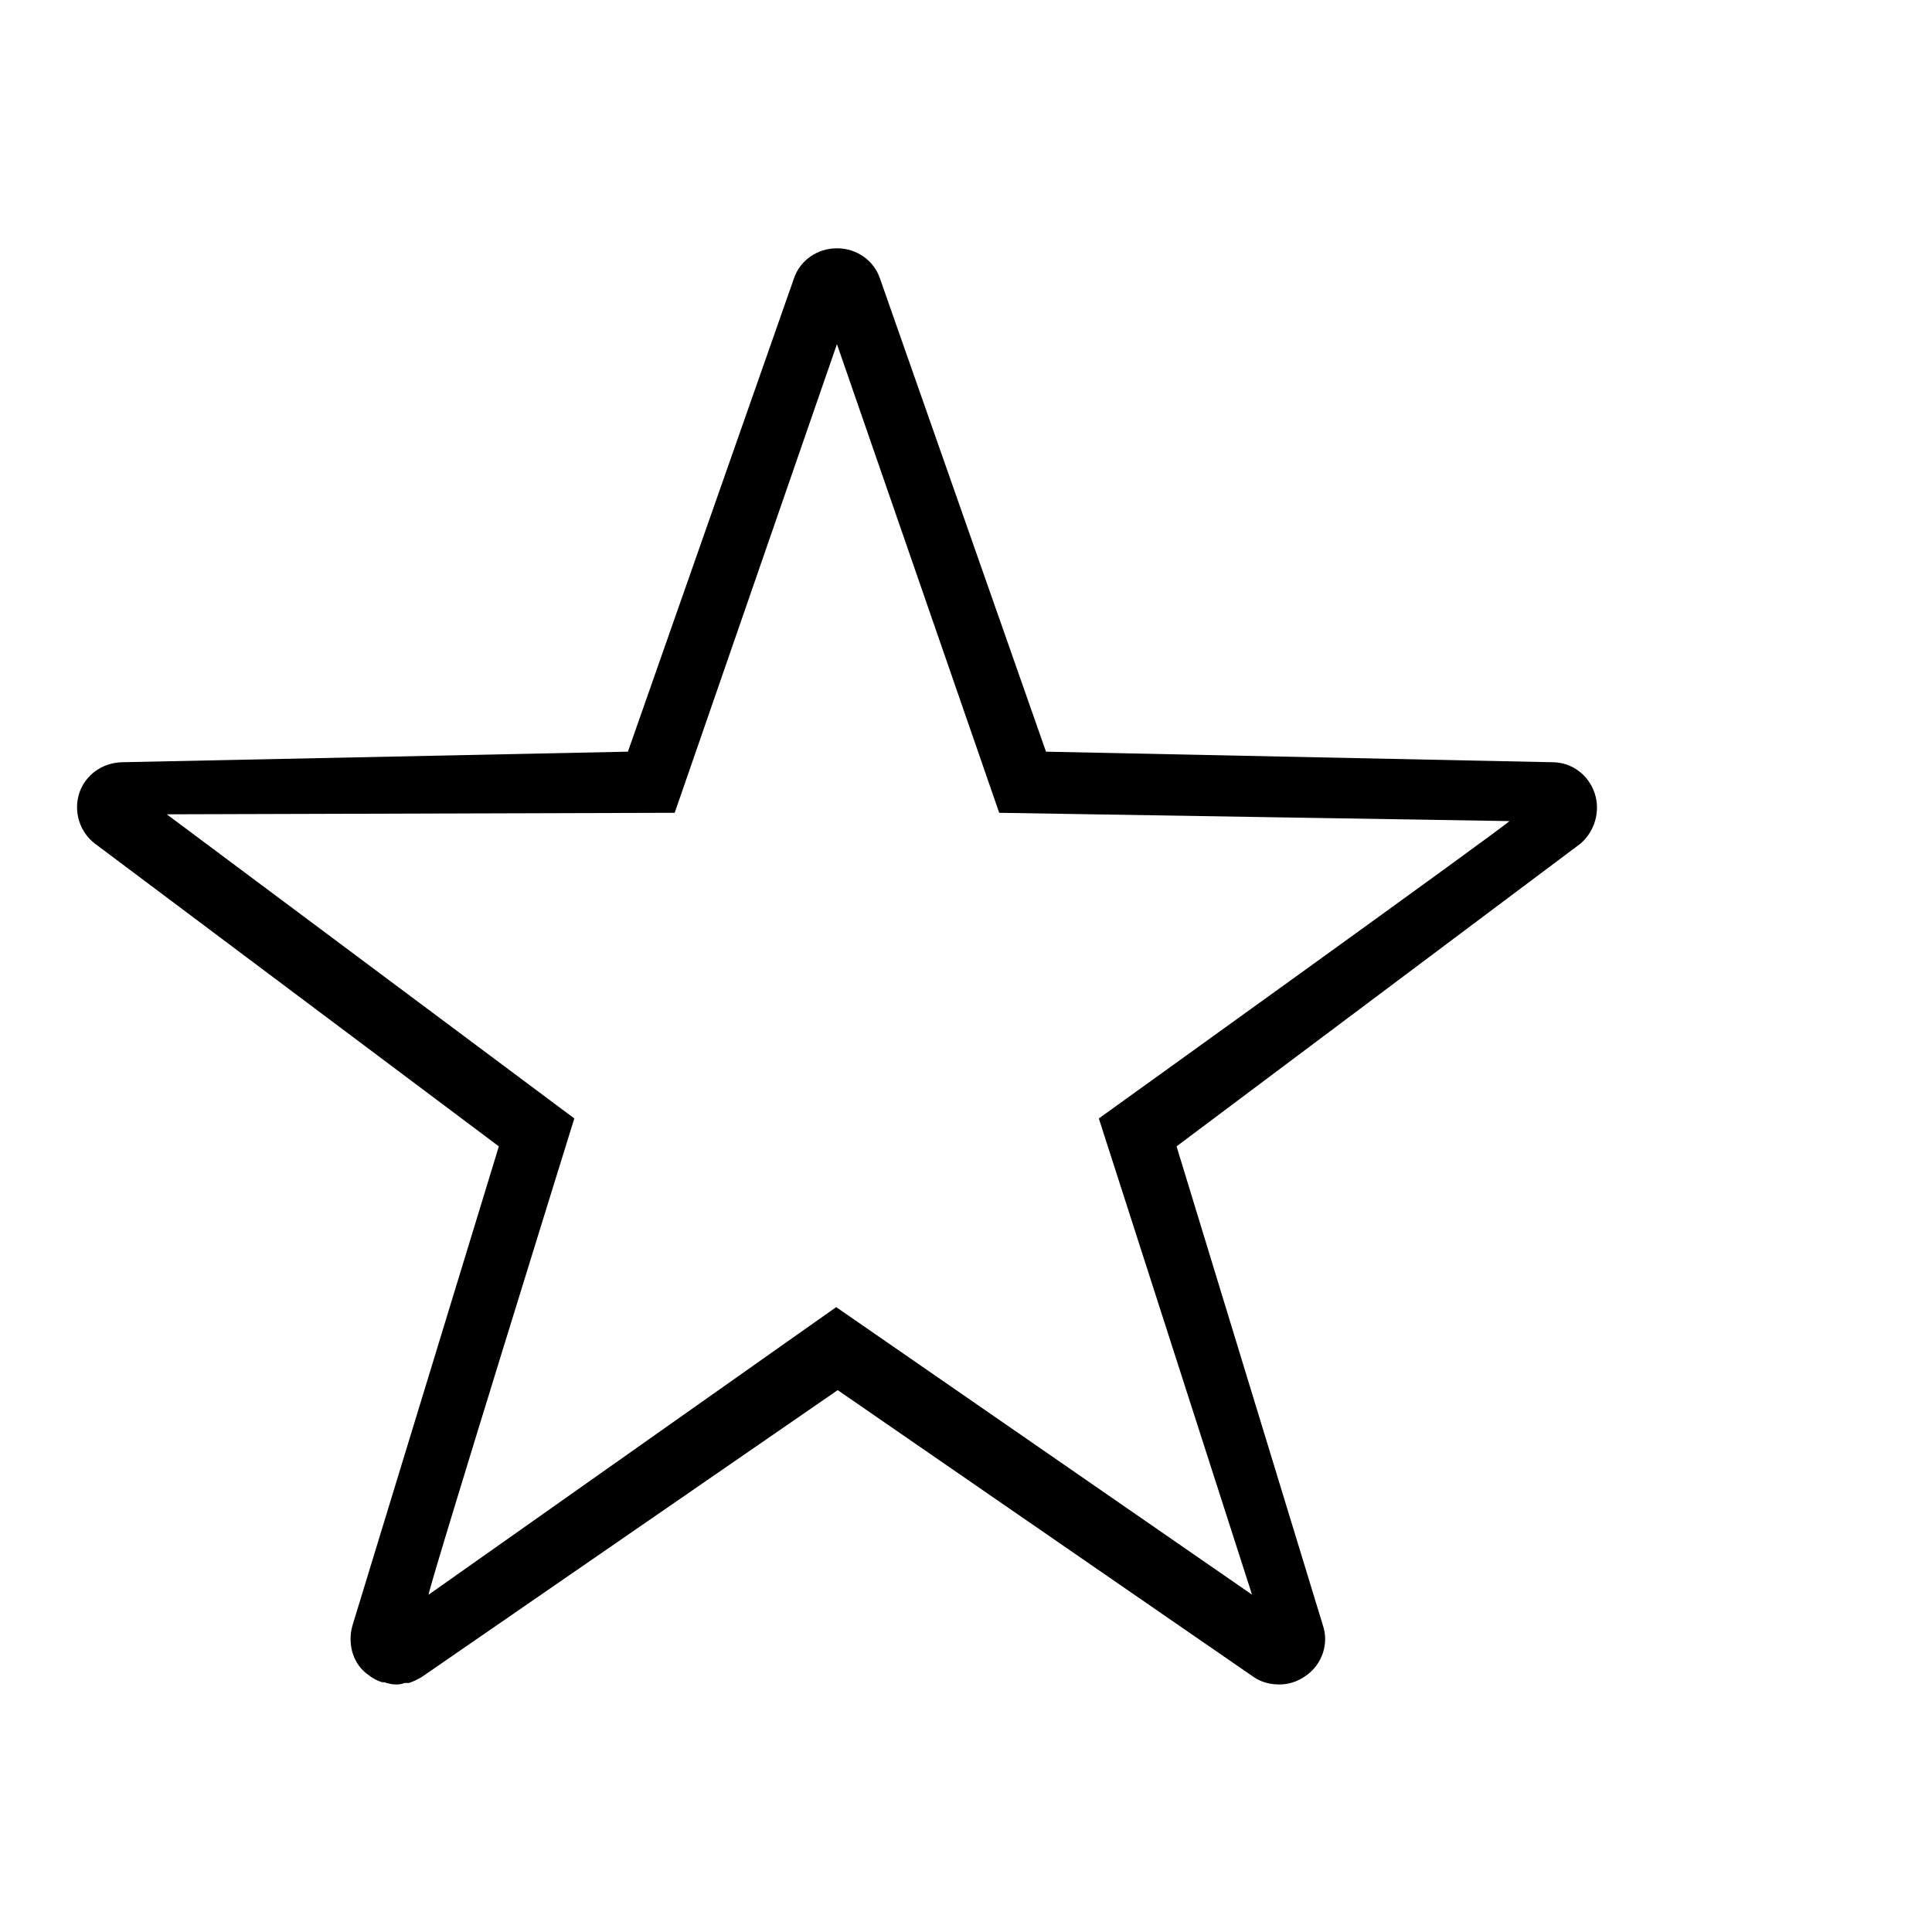 <?xml version="1.0" encoding="utf-8"?>
<!-- Svg Vector Icons : http://www.onlinewebfonts.com/icon -->
<!DOCTYPE svg PUBLIC "-//W3C//DTD SVG 1.1//EN" "http://www.w3.org/Graphics/SVG/1.1/DTD/svg11.dtd">
<svg version="1.1" xmlns="http://www.w3.org/2000/svg" xmlns:xlink="http://www.w3.org/1999/xlink" x="0px" y="0px" viewBox="0 0 256 256" enable-background="new 0 0 256 256" xml:space="preserve">
<g><g><path fill="#000000" d="M246,117.3"/><path fill="#000000" d="M230,121"/><path fill="#000000" d="M211.3,105.1c-0.8-2.4-3-4.1-5.6-4.1l-67.1-1.4l-22-62.7c-0.8-2.4-3.1-4-5.7-4s-4.9,1.6-5.7,4l-22,62.7l-67.1,1.4c-2.6,0.1-4.8,1.7-5.6,4.1c-0.8,2.5,0.1,5.2,2.1,6.7l53.5,40.1l-19.4,63.5c-0.7,2.5,0.1,5.2,2.2,6.6c0.5,0.4,1.1,0.7,1.7,0.9c0.2,0,0.4,0,0.6,0.1c0.4,0.1,0.8,0.2,1.2,0.2h0c0.4,0,0.7,0,1.2-0.2c0.2,0,0.4,0,0.6,0c0.6-0.2,1.2-0.5,1.7-0.8l55.1-38l55.1,38c1,0.7,2.2,1,3.4,1c1.3,0,2.5-0.4,3.6-1.2c2.1-1.5,3-4.2,2.2-6.6l-19.4-63.5l53.5-40.1C211.3,110.2,212.1,107.5,211.3,105.1z M145.6,148.2l20.3,63.1l-55.1-38.1l-54,38.1c-0.4,0.3,19.3-63.1,19.3-63.1l-54-40.3l67.3-0.2l21.5-62.1l21.5,62.1l67.6,1.1C199.6,109.4,145.6,148.2,145.6,148.2z"/></g></g>
</svg>